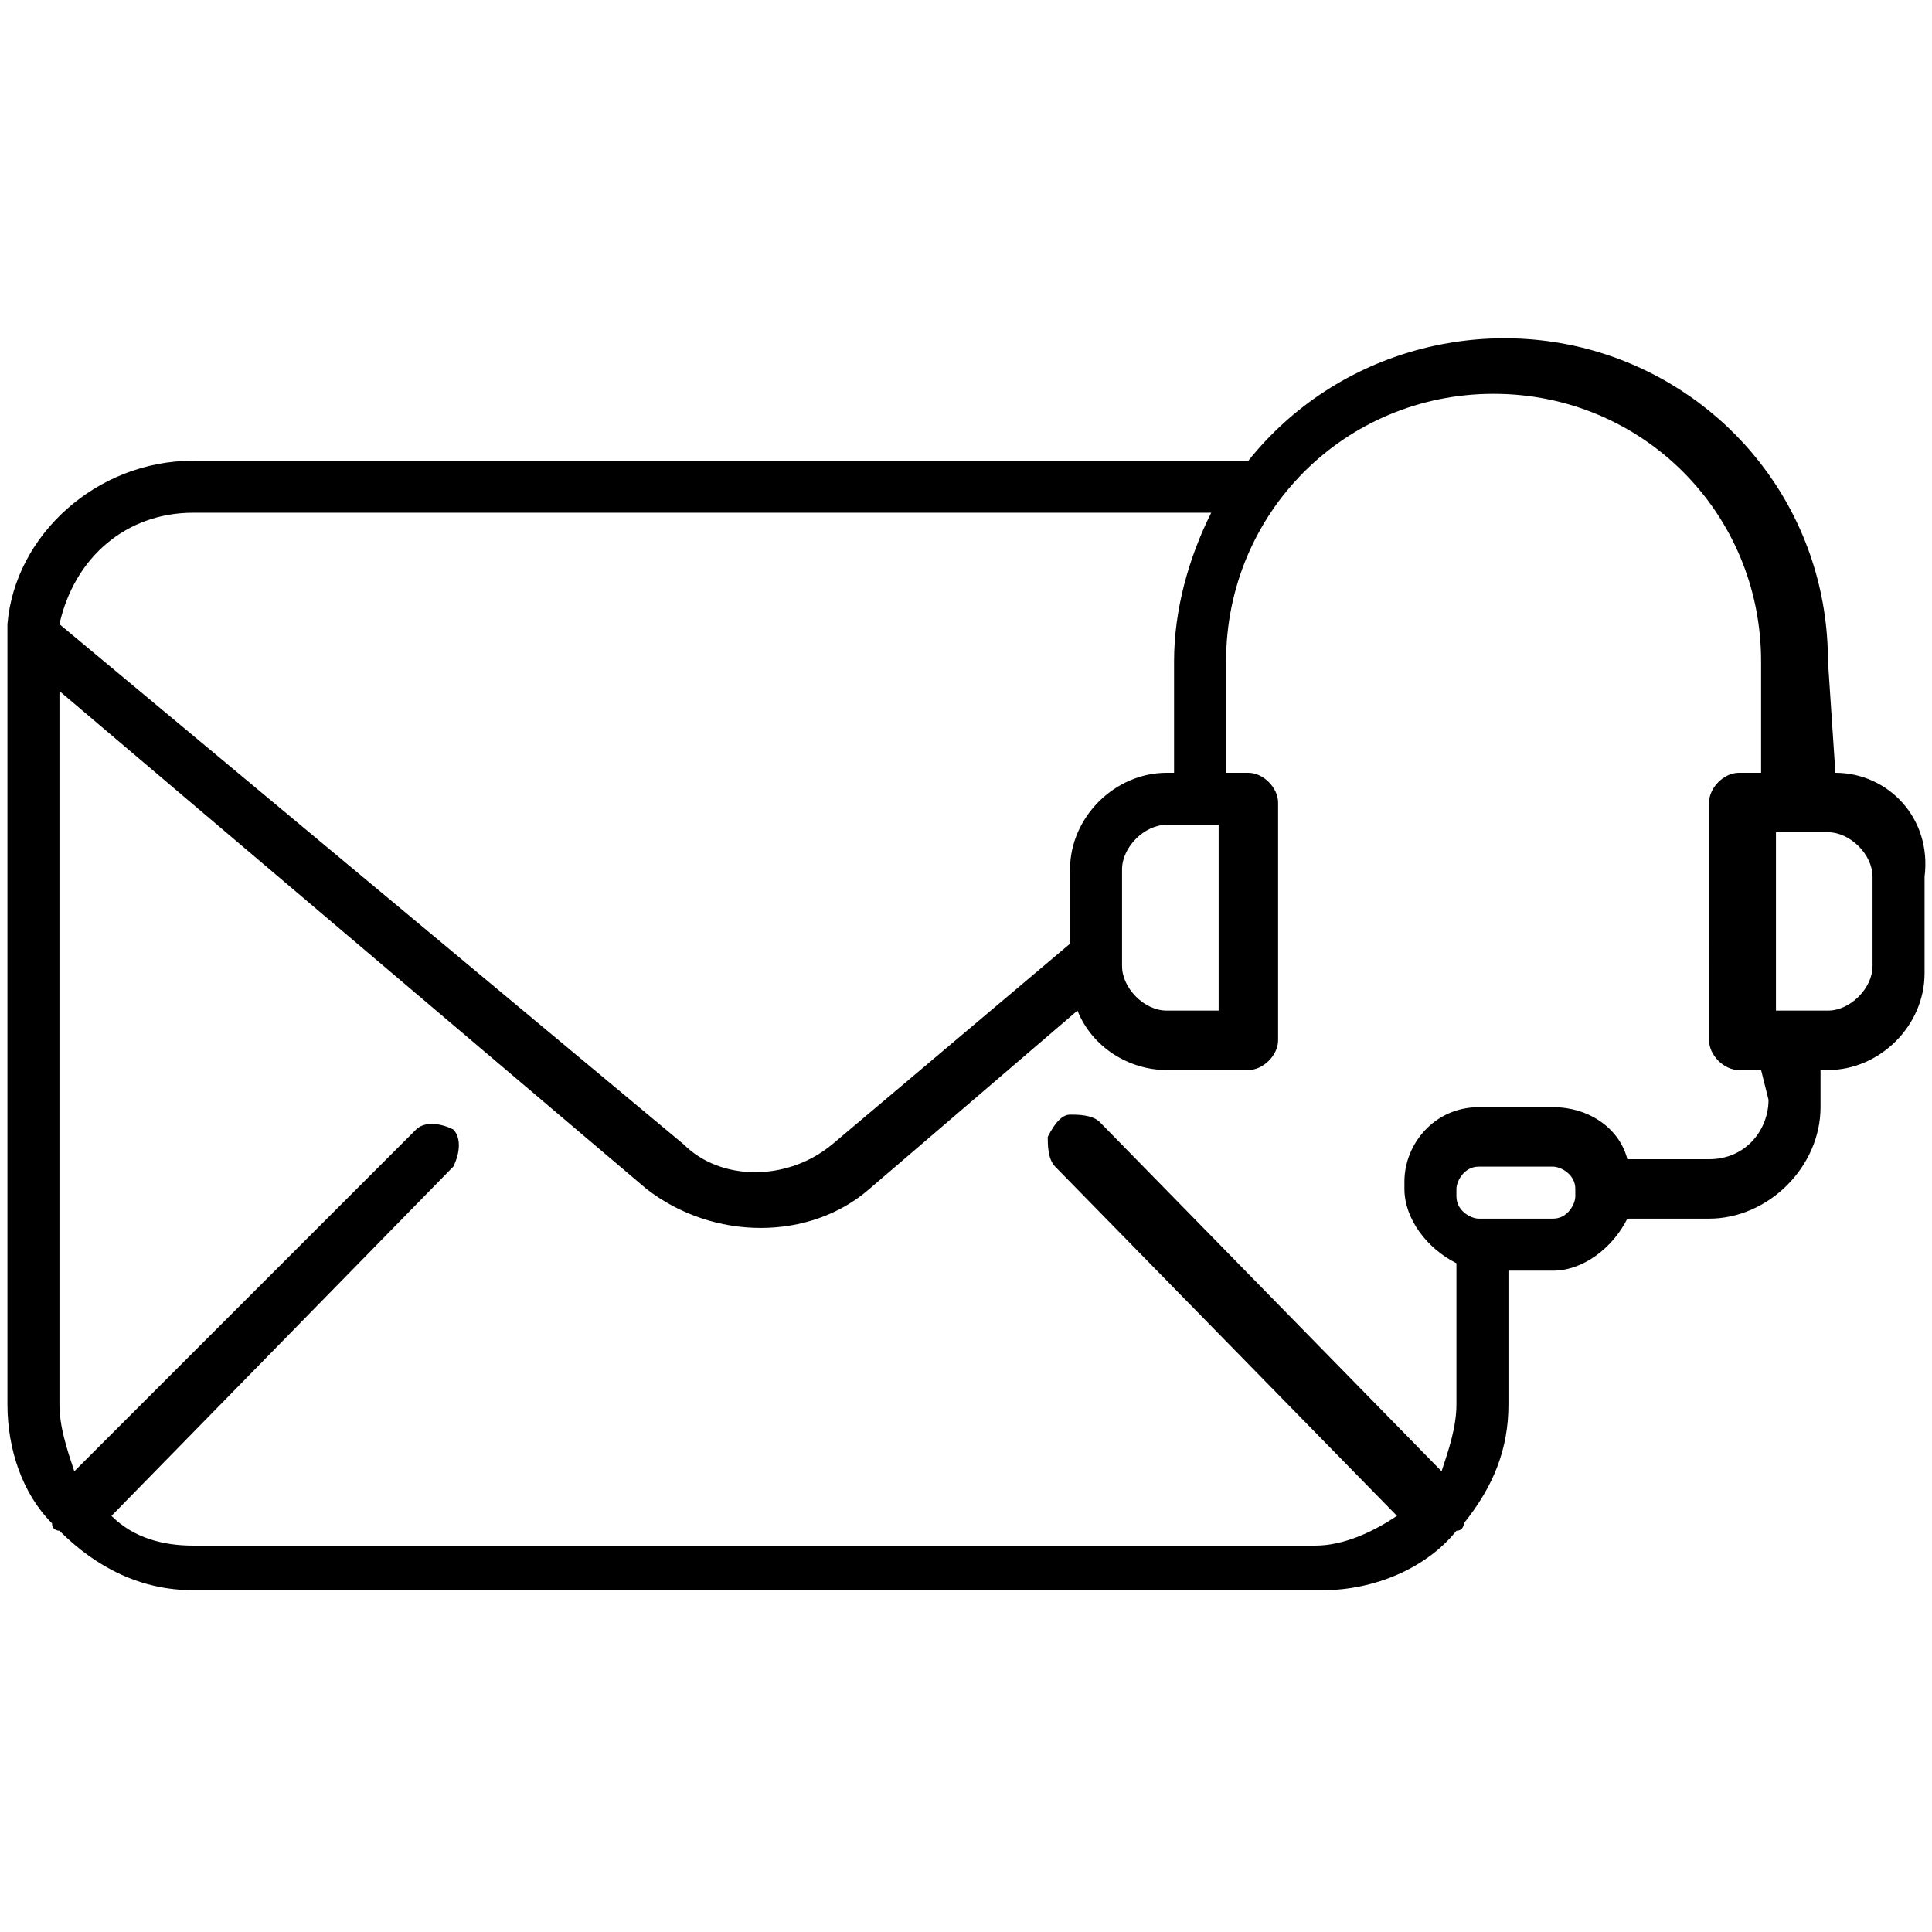 <?xml version="1.0" encoding="utf-8"?>
<!-- Generator: Adobe Illustrator 23.0.1, SVG Export Plug-In . SVG Version: 6.00 Build 0)  -->
<svg version="1.1" xmlns="http://www.w3.org/2000/svg" xmlns:xlink="http://www.w3.org/1999/xlink" x="0px" y="0px"
	 viewBox="0 0 26 26" style="enable-background:new 0 0 26 26;" xml:space="preserve">
<style type="text/css">
	.st0{display:none;}
	.st1{display:inline;}
	.st2{fill:#E2CFD1;}
	.st3{fill:#F51322;}
	.st4{fill:#F9E4E6;}
	.st5{display:inline;fill:#EAEAEA;}
</style>
<g id="Layer_1" class="st0">
	<g id="Capa_1">
		<g class="st1">
			<path d="M26,8.9c0,0,0-0.1,0-0.1c0,0,0-0.1,0-0.1s0-0.1,0-0.1c0,0,0-0.1-0.1-0.1c0,0,0,0,0,0L15,2c-1.1-0.7-2.8-0.7-3.9,0
				L0.2,8.5c0,0,0,0,0,0c0,0,0,0-0.1,0.1c0,0,0,0.1-0.1,0.1c0,0,0,0.1,0,0.1s0,0.1,0,0.1c0,0,0,0,0,0.1v13c0,1.4,1.1,2.5,2.5,2.5h21
				c1.4,0,2.5-1.1,2.5-2.5L26,8.9C26,8.9,26,8.9,26,8.9z M11.5,2.9c0.8-0.5,2.1-0.5,2.9,0L25,9.2v0l-9.8,5.9l6.9,4.2
				c0.2,0.1,0.3,0.5,0.2,0.7c-0.1,0.2-0.3,0.2-0.4,0.2c-0.1,0-0.2,0-0.3-0.1l-7.4-4.5c-0.7,0.2-1.6,0.2-2.3,0l-7.4,4.5
				c-0.1,0-0.2,0.1-0.3,0.1c-0.2,0-0.3-0.1-0.4-0.2c-0.1-0.2-0.1-0.5,0.2-0.7l6.9-4.2L1,9.3v0L11.5,2.9z"/>
		</g>
	</g>
	<g class="st1">
		<path class="st2" d="M20.6,19.5H6.5l5.2-12.1h14.2L20.6,19.5z"/>
		<path class="st3" d="M20.6,19.7H6.5c-0.1,0-0.1,0-0.2-0.1s-0.1-0.1,0-0.2l5.1-12.1c0-0.1,0.1-0.1,0.2-0.1h14.2
			c0.1,0,0.1,0,0.2,0.1s0,0.1,0,0.2l-5.1,12.1C20.8,19.6,20.7,19.7,20.6,19.7z M6.8,19.3h13.7l5-11.7H11.8L6.8,19.3z"/>
		<path class="st4" d="M17.9,19.5H3.7L8.8,7.3H23L17.9,19.5z"/>
		<path class="st2" d="M8.8,7.3L3.7,19.5h0.9L9.8,7.3H8.8z"/>
		<path class="st3" d="M17.9,19.7H3.7c-0.1,0-0.2-0.1-0.2-0.2c0-0.1,0-0.2,0.1-0.3l9.7-6.1c0.1-0.1,0.2,0,0.3,0.1l4.5,6.1
			c0,0.1,0.1,0.2,0,0.2C18,19.6,17.9,19.7,17.9,19.7z M4.5,19.3h13l-4.1-5.5L4.5,19.3z"/>
		<path class="st3" d="M17.9,19.7H3.7c-0.1,0-0.1,0-0.2-0.1s0-0.1,0-0.2L8.6,7.3c0-0.1,0.1-0.1,0.2-0.1H23c0.1,0,0.1,0,0.2,0.1
			s0,0.1,0,0.2l-5.1,12.1C18,19.6,18,19.7,17.9,19.7z M4,19.3h13.7l5-11.7H9L4,19.3z"/>
		<path class="st4" d="M23,7.3H8.8l4,8.2L23,7.3z"/>
		<path class="st2" d="M10.2,8.2H22l1-0.8H8.8l4,8.2l0.7-0.5L10.2,8.2z"/>
		<path class="st3" d="M12.9,15.7C12.8,15.7,12.8,15.7,12.9,15.7c-0.1,0-0.2-0.1-0.2-0.1l-4-8.1c0-0.1,0-0.1,0-0.2
			c0-0.1,0.1-0.1,0.2-0.1H23c0.1,0,0.2,0.1,0.2,0.2c0,0.1,0,0.2-0.1,0.3L13,15.7C12.9,15.7,12.9,15.7,12.9,15.7L12.9,15.7z M9.2,7.6
			l3.7,7.6l9.4-7.6L9.2,7.6z"/>
		<path class="st3" d="M3.4,15.9C3.3,15.9,3.3,15.9,3.4,15.9l-1.7,0c-0.2,0-0.4-0.1-0.5-0.2c-0.1-0.1-0.2-0.3-0.2-0.5
			s0.1-0.4,0.2-0.5c0.1-0.1,0.3-0.2,0.5-0.2l0,0l1.7,0c0.2,0,0.4,0.1,0.5,0.2c0.1,0.1,0.2,0.3,0.2,0.5C4.1,15.5,3.8,15.9,3.4,15.9
			L3.4,15.9z M1.6,14.9c-0.1,0-0.1,0-0.2,0.1s-0.1,0.1-0.1,0.2s0,0.1,0.1,0.2c0,0.1,0.1,0.1,0.2,0.1l1.7,0l0,0
			c0.2,0,0.3-0.1,0.3-0.3c0-0.1,0-0.1-0.1-0.2c0-0.1-0.1-0.1-0.2-0.1L1.6,14.9L1.6,14.9L1.6,14.9z"/>
		<path class="st3" d="M4.2,13.3L4.2,13.3l-3.4,0c-0.2,0-0.4-0.1-0.5-0.2c-0.1-0.1-0.2-0.3-0.2-0.5c0-0.2,0.1-0.4,0.2-0.5
			c0.1-0.1,0.3-0.2,0.5-0.2l0,0l3.4,0c0.2,0,0.4,0.1,0.5,0.2c0.1,0.1,0.2,0.3,0.2,0.5l0,0c0,0.2-0.1,0.4-0.2,0.5
			C4.6,13.3,4.4,13.3,4.2,13.3L4.2,13.3z M0.8,12.3c-0.1,0-0.1,0-0.2,0.1s-0.1,0.1-0.1,0.2s0,0.1,0.1,0.2c0.1,0.1,0.1,0.1,0.2,0.1
			l3.4,0l0,0c0.1,0,0.1,0,0.2-0.1s0.1-0.1,0.1-0.2s0-0.1-0.1-0.2c-0.1-0.1-0.1-0.1-0.2-0.1L0.8,12.3L0.8,12.3L0.8,12.3z"/>
		<path class="st3" d="M5.1,10.8L5.1,10.8l-2.6,0c-0.2,0-0.4-0.1-0.5-0.2c-0.1-0.1-0.2-0.3-0.2-0.5c0-0.2,0.1-0.4,0.2-0.5
			c0.1-0.1,0.3-0.2,0.5-0.2l0,0l2.5,0c0.2,0,0.4,0.1,0.5,0.2c0.1,0.1,0.2,0.3,0.2,0.5l0,0c0,0.2-0.1,0.4-0.2,0.5
			C5.4,10.7,5.2,10.8,5.1,10.8z M2.5,9.8c-0.1,0-0.1,0-0.2,0.1S2.2,10,2.2,10s0,0.1,0.1,0.2s0.1,0.1,0.2,0.1l2.6,0
			c0.1,0,0.1,0,0.2-0.1s0.1-0.1,0.1-0.2s0-0.1-0.1-0.2C5.2,9.8,5.1,9.8,5.1,9.8L2.5,9.8L2.5,9.8L2.5,9.8z"/>
	</g>
</g>
<g id="Layer_2">
	<path d="M24.7,10.4L24.7,10.4l-0.1-1.5c0-1.9-1.2-3.5-2.9-4.1c-1.7-0.6-3.7-0.1-4.9,1.4H2.6c-1.3,0-2.4,1-2.5,2.2
		c0,0.1,0,0.1,0,0.2c0,0,0,0.1,0,0.1v10.2c0,0.6,0.2,1.2,0.6,1.6c0,0.1,0.1,0.1,0.1,0.1c0.5,0.5,1.1,0.8,1.8,0.8h15.2
		c0.7,0,1.4-0.3,1.8-0.8c0.1,0,0.1-0.1,0.1-0.1c0.4-0.5,0.6-1,0.6-1.6v-1.8h0.6c0.4,0,0.8-0.3,1-0.7H23c0.8,0,1.5-0.7,1.5-1.5v-0.5
		h0.1c0.7,0,1.3-0.6,1.3-1.3v-1.3C26,11,25.4,10.4,24.7,10.4z M2.6,6.9h13.7c-0.3,0.6-0.5,1.3-0.5,2v1.5h-0.1
		c-0.7,0-1.3,0.6-1.3,1.3v1l-3.2,2.7c-0.6,0.5-1.5,0.5-2,0L0.8,8.4C1,7.5,1.7,6.9,2.6,6.9z M16.4,11.2v2.4h-0.7
		c-0.3,0-0.6-0.3-0.6-0.6v-1.3c0-0.3,0.3-0.6,0.6-0.6H16.4z M21.2,16.1c0,0.1-0.1,0.3-0.3,0.3h-1c-0.1,0-0.3-0.1-0.3-0.3v-0.1
		c0-0.1,0.1-0.3,0.3-0.3h1c0.1,0,0.3,0.1,0.3,0.3V16.1z M23.8,14.8c0,0.4-0.3,0.8-0.8,0.8h-1.1c-0.1-0.4-0.5-0.7-1-0.7h-1
		c-0.6,0-1,0.5-1,1v0.1c0,0.4,0.3,0.8,0.7,1v1.9c0,0.3-0.1,0.6-0.2,0.9l-4.6-4.7C14.7,15,14.5,15,14.4,15s-0.2,0.1-0.3,0.3
		c0,0.1,0,0.3,0.1,0.4l4.6,4.7c-0.3,0.2-0.7,0.4-1.1,0.4H2.6c-0.4,0-0.8-0.1-1.1-0.4l4.6-4.7c0.1-0.2,0.1-0.4,0-0.5
		c-0.2-0.1-0.4-0.1-0.5,0L1,19.8c-0.1-0.3-0.2-0.6-0.2-0.9V9.3L8.7,16c0.9,0.7,2.2,0.7,3,0l2.8-2.4c0.2,0.5,0.7,0.8,1.2,0.8h1.1
		c0.2,0,0.4-0.2,0.4-0.4v-3.2c0-0.2-0.2-0.4-0.4-0.4h-0.3V8.9c0-2,1.6-3.6,3.6-3.6c2,0,3.6,1.6,3.6,3.6v1.5h-0.3
		c-0.2,0-0.4,0.2-0.4,0.4V14c0,0.2,0.2,0.4,0.4,0.4h0.3L23.8,14.8z M25.2,13c0,0.3-0.3,0.6-0.6,0.6h-0.7v-2.4h0.7
		c0.3,0,0.6,0.3,0.6,0.6V13z"/>
</g>
<g id="Layer_3" class="st0">
	<path class="st1" d="M25.8,8.8l-4-2.8V1.8c0-0.2-0.2-0.4-0.4-0.4H4.7c-0.2,0-0.4,0.2-0.4,0.4v4.2l-4,2.9C0.2,8.9,0.1,9.1,0.1,9.2
		v15c0,0.2,0.2,0.4,0.4,0.4h25c0.2,0,0.4-0.2,0.4-0.4v-15C26,9,25.9,8.9,25.8,8.8z M9.8,17.2L1,23.4V10.2L9.8,17.2z M10.5,17.8
		l2.3,1.8c0.1,0.1,0.2,0.1,0.3,0.1c0.1,0,0.2,0,0.3-0.1l2.3-1.8l8.4,5.9H2L10.5,17.8z M12.6,7.5c-0.2-0.2-0.2-0.6,0-0.9
		c0.2-0.2,0.6-0.2,0.9,0c0.2,0.2,0.2,0.6,0,0.9C13.2,7.7,12.8,7.7,12.6,7.5z M16.3,17.2l8.8-7v13.2L16.3,17.2z M24.8,9.2l-3,2.4V7.1
		L24.8,9.2z M20.9,2.2v10.2l-5.5,4.4v-6.4h1.8c0.2,0,0.4-0.2,0.4-0.5V8.7c0.2-0.1,0.5-0.2,0.6-0.4c0.6-0.6,0.6-1.5,0-2.1
		c-0.6-0.6-1.5-0.6-2.1,0c-0.6,0.6-0.6,1.5,0,2.1c0.2,0.2,0.4,0.3,0.6,0.4v0.7H15c-0.2,0-0.5,0.2-0.5,0.4v7.6l-1,0.9V8.5
		c0.7-0.2,1.2-0.9,1.1-1.7c-0.1-0.7-0.7-1.3-1.5-1.3c-0.8,0-1.4,0.6-1.5,1.3c-0.1,0.7,0.3,1.5,1.1,1.7v9.8l-1-0.9V9.9
		c0-0.2-0.2-0.4-0.5-0.4H9.3V8.7C9.6,8.7,9.8,8.5,10,8.4c0.4-0.4,0.6-1.1,0.3-1.7c-0.2-0.6-0.8-0.9-1.4-0.9S7.7,6.1,7.5,6.7
		C7.3,7.3,7.4,7.9,7.8,8.4C8,8.5,8.2,8.7,8.5,8.7v1.2c0,0.2,0.2,0.5,0.4,0.5h1.8v6.4l-5.5-4.4V2.2H20.9z M16.7,7.7
		c-0.2-0.2-0.2-0.6,0-0.9c0.2-0.2,0.6-0.2,0.9,0c0.2,0.2,0.2,0.6,0,0.9c-0.1,0.1-0.3,0.2-0.4,0.2C17,7.9,16.8,7.9,16.7,7.7z
		 M8.4,7.7c-0.2-0.2-0.2-0.6,0-0.9c0.2-0.2,0.6-0.2,0.9,0c0.2,0.2,0.2,0.6,0,0.9C9.2,7.9,9.1,7.9,8.9,7.9C8.7,7.9,8.6,7.9,8.4,7.7z
		 M4.3,11.7l-3-2.4l3-2.2V11.7z"/>
</g>
<g id="Layer_4" class="st0">
	<path class="st2" d="M23,20.4H7.2l5.8-13.6h15.9L23,20.4z"/>
	<path class="st3" d="M23,20.7H7.2c-0.1,0-0.2,0-0.2-0.1c0-0.1-0.1-0.2,0-0.2l5.8-13.6c0-0.1,0.1-0.2,0.2-0.2h15.9
		c0.1,0,0.2,0,0.2,0.1c0,0.1,0.1,0.2,0,0.2l-5.8,13.6C23.2,20.6,23.1,20.7,23,20.7z M7.5,20.2h15.3l5.6-13.1H13.1L7.5,20.2z"/>
	<path class="st4" d="M19.9,20.4H4.1L9.8,6.9h15.9L19.9,20.4z"/>
	<path class="st2" d="M9.8,6.9L4.1,20.4h1l5.8-13.6H9.8z"/>
	<path class="st1" d="M19.9,20.7H4.1c-0.1,0-0.2-0.1-0.2-0.2c0-0.1,0-0.2,0.1-0.3l10.8-6.8c0.1-0.1,0.3,0,0.3,0.1l5.1,6.8
		c0.1,0.1,0.1,0.2,0,0.3C20.1,20.6,20,20.7,19.9,20.7z M4.9,20.2h14.5L14.8,14L4.9,20.2z"/>
	<path class="st1" d="M19.9,20.7H4.1c-0.1,0-0.2,0-0.2-0.1c0-0.1-0.1-0.2,0-0.2L9.6,6.8c0-0.1,0.1-0.2,0.2-0.2h15.9
		c0.1,0,0.2,0,0.2,0.1c0,0.1,0.1,0.2,0,0.2l-5.8,13.6C20.1,20.6,20,20.7,19.9,20.7z M4.4,20.2h15.3l5.6-13.1H10L4.4,20.2z"/>
	<path class="st5" d="M25.7,6.9H9.8l4.5,9.1L25.7,6.9z"/>
	<path class="st2" d="M11.3,7.8h13.2l1.2-0.9H9.8l4.5,9.1l0.7-0.6L11.3,7.8z"/>
	<path class="st1" d="M14.3,16.2C14.3,16.2,14.3,16.2,14.3,16.2c-0.1,0-0.2-0.1-0.2-0.1L9.6,7c0-0.1,0-0.2,0-0.2
		c0-0.1,0.1-0.1,0.2-0.1h15.9c0.1,0,0.2,0.1,0.2,0.2c0,0.1,0,0.2-0.1,0.3l-11.4,9.1C14.4,16.2,14.4,16.2,14.3,16.2L14.3,16.2z
		 M10.2,7.1l4.2,8.5L25,7.1L10.2,7.1z"/>
	<path class="st1" d="M3.7,16.4C3.7,16.4,3.7,16.4,3.7,16.4l-1.9,0c-0.2,0-0.4-0.1-0.6-0.2C1,16,1,15.8,1,15.6
		c0-0.2,0.1-0.4,0.2-0.6c0.2-0.1,0.4-0.2,0.6-0.2h0l1.9,0c0.2,0,0.4,0.1,0.6,0.2c0.2,0.2,0.2,0.4,0.2,0.6C4.5,16,4.1,16.4,3.7,16.4
		L3.7,16.4z M1.8,15.3c-0.1,0-0.2,0-0.2,0.1c-0.1,0.1-0.1,0.1-0.1,0.2c0,0.1,0,0.2,0.1,0.2c0.1,0.1,0.1,0.1,0.2,0.1l1.9,0h0
		c0.2,0,0.3-0.1,0.3-0.3c0-0.1,0-0.2-0.1-0.2c-0.1-0.1-0.1-0.1-0.2-0.1L1.8,15.3C1.8,15.3,1.8,15.3,1.8,15.3L1.8,15.3z"/>
	<path class="st1" d="M4.6,13.6C4.6,13.6,4.6,13.6,4.6,13.6l-3.8,0c-0.2,0-0.4-0.1-0.6-0.2C0.1,13.2,0,12.9,0,12.7
		c0-0.2,0.1-0.4,0.2-0.6c0.2-0.2,0.4-0.2,0.6-0.2h0l3.8,0c0.2,0,0.4,0.1,0.6,0.2c0.2,0.2,0.2,0.4,0.2,0.6v0c0,0.2-0.1,0.4-0.2,0.6
		C5,13.5,4.8,13.6,4.6,13.6L4.6,13.6z M0.8,12.4c-0.1,0-0.2,0-0.2,0.1c-0.1,0.1-0.1,0.1-0.1,0.2c0,0.1,0,0.2,0.1,0.2
		C0.7,13,0.7,13,0.8,13l3.8,0h0c0.1,0,0.2,0,0.2-0.1c0.1-0.1,0.1-0.1,0.1-0.2c0-0.1,0-0.2-0.1-0.2c-0.1-0.1-0.1-0.1-0.2-0.1
		L0.8,12.4C0.8,12.4,0.8,12.4,0.8,12.4L0.8,12.4z"/>
	<path class="st1" d="M5.6,10.7C5.6,10.7,5.6,10.7,5.6,10.7l-2.9,0c-0.2,0-0.4-0.1-0.6-0.2C2,10.3,1.9,10.1,1.9,9.9
		c0-0.2,0.1-0.4,0.2-0.6c0.2-0.1,0.4-0.2,0.6-0.2h0l2.9,0c0.2,0,0.4,0.1,0.6,0.2c0.2,0.2,0.2,0.4,0.2,0.6v0c0,0.2-0.1,0.4-0.2,0.6
		C6,10.6,5.8,10.7,5.6,10.7z M2.7,9.6c-0.1,0-0.2,0-0.2,0.1C2.5,9.7,2.4,9.8,2.4,9.9c0,0.1,0,0.2,0.1,0.2c0.1,0.1,0.1,0.1,0.2,0.1
		l2.9,0c0.1,0,0.2,0,0.2-0.1c0.1-0.1,0.1-0.1,0.1-0.2c0-0.1,0-0.2-0.1-0.2C5.7,9.6,5.7,9.6,5.6,9.6L2.7,9.6C2.7,9.6,2.7,9.6,2.7,9.6
		L2.7,9.6z"/>
</g>
<g id="Layer_5" class="st0">
	<g class="st1">
		<g>
			<path d="M17.6,12.6v-2.5h-1.1c0-0.1-0.1-0.2-0.2-0.4L17.1,9l-1.8-1.8L14.6,8c-0.1-0.1-0.2-0.1-0.4-0.2V6.8h-2.5v1.1
				c-0.1,0-0.2,0.1-0.4,0.2l-0.7-0.7L8.9,9l0.7,0.7C9.6,9.9,9.5,10,9.5,10.1H8.4v2.5h1.1c0,0.1,0.1,0.2,0.2,0.4l-0.7,0.7l1.8,1.8
				l0.7-0.7c0.1,0.1,0.2,0.1,0.4,0.2V16h2.5v-1.1c0.1,0,0.2-0.1,0.4-0.2l0.7,0.7l1.8-1.8L16.4,13c0.1-0.1,0.1-0.2,0.2-0.4L17.6,12.6
				L17.6,12.6z M15.9,13.7l-0.6,0.6l-0.6-0.6l-0.3,0.2c-0.2,0.1-0.5,0.2-0.7,0.3l-0.3,0.1v0.9h-0.8v-0.9l-0.3-0.1
				c-0.3-0.1-0.5-0.2-0.7-0.3l-0.3-0.2l-0.6,0.6l-0.6-0.6l0.6-0.6l-0.2-0.3c-0.1-0.2-0.2-0.5-0.3-0.7l-0.1-0.3H9.2V11h0.9l0.1-0.3
				c0.1-0.3,0.2-0.5,0.3-0.7l0.2-0.3L10.1,9l0.6-0.6L11.2,9l0.3-0.2c0.2-0.1,0.5-0.2,0.7-0.3l0.3-0.1V7.6h0.8v0.9l0.3,0.1
				c0.3,0.1,0.5,0.2,0.7,0.3L14.8,9l0.6-0.6L16,9l-0.6,0.6l0.2,0.3c0.1,0.2,0.2,0.5,0.3,0.7l0.1,0.3h0.9v0.8h-0.9l-0.1,0.3
				c-0.1,0.3-0.2,0.5-0.3,0.7l-0.2,0.3L15.9,13.7z"/>
		</g>
	</g>
	<g class="st1">
		<g>
			<path d="M13,9.3c-1.2,0-2.1,0.9-2.1,2.1s0.9,2.1,2.1,2.1s2.1-0.9,2.1-2.1C15.1,10.2,14.2,9.3,13,9.3z M13,12.6
				c-0.7,0-1.3-0.6-1.3-1.3c0-0.7,0.6-1.3,1.3-1.3s1.3,0.6,1.3,1.3C14.3,12.1,13.7,12.6,13,12.6z"/>
		</g>
	</g>
	<g class="st1">
		<g>
			<path d="M23.1,8V7.1l-4.5-4.5h-2.3l0,0L13,0L9.7,2.6H2.9V8l-2.8,2.2v15.3h25.9V10.2L23.1,8z M23.1,9l1.7,1.4l-1.7,1.3V9z
				 M18.9,4.1l2.8,2.8h-2.8V4.1z M13,1.1l2,1.6h-4L13,1.1z M3.8,3.5H18v4.2h4.2v4.7L13,19.5l-9.2-7.2V3.5z M2.9,9v2.7l-1.7-1.3
				L2.9,9z M25.1,24.1L20,19l-0.6,0.6l5.1,5.1h-23l5.1-5.1L6,19l-5.1,5.1V11.2L13,20.6l12.1-9.4V24.1z"/>
		</g>
	</g>
	<g class="st1">
		<g>
			<rect x="5.1" y="4.7" width="0.8" height="0.8"/>
		</g>
	</g>
	<g class="st1">
		<g>
			<rect x="6.7" y="4.7" width="0.8" height="0.8"/>
		</g>
	</g>
	<g class="st1">
		<g>
			<rect x="8.4" y="4.7" width="0.8" height="0.8"/>
		</g>
	</g>
</g>
<g id="Layer_6" class="st0">
	<path class="st1" d="M12.2,15.8c0.3,0.3,0.8,0.2,1-0.1L17.7,9c0.2-0.3,0.1-0.7-0.2-0.9c-0.3-0.2-0.7-0.1-0.9,0.2l-4,6l-2.2-2.1
		c-0.3-0.3-0.7-0.2-0.9,0c-0.3,0.3-0.2,0.7,0,0.9C9.5,13.1,12.2,15.8,12.2,15.8z"/>
	<path class="st1" d="M12.7,25.9C12.8,26,13,26,13.1,26h0c0.1,0,0.3,0,0.4-0.1c10.1-4.8,11.8-15.2,12.1-18.2c0.1-0.7-0.3-1.4-1-1.6
		c-2-0.8-3.4-2.7-3.6-4.9C21,0.5,20.4,0,19.8,0h0L6.2,0.1c-0.7,0-1.2,0.5-1.3,1.2C4.7,3.5,3.3,5.3,1.3,6.2c-0.6,0.3-1,0.9-1,1.6
		C0.7,10.9,2.5,21.2,12.7,25.9z M1.9,7.4c2.5-1,4.1-3.4,4.3-6l13.6-0.1c0.2,2.7,1.9,4.9,4.4,6c0.1,0,0.2,0.2,0.2,0.3
		c-0.3,2.9-1.9,12.5-11.2,17.1C3.7,20.2,2,10.6,1.7,7.7C1.7,7.6,1.8,7.5,1.9,7.4z"/>
	<path class="st1" d="M3.5,11.1c0.1,0.3,0.5,0.6,0.8,0.5c0.4-0.1,0.6-0.5,0.5-0.8c-0.2-0.6-0.3-1.3-0.4-1.9c1.8-1.2,3.1-2.9,3.8-5
		l9.6-0.1c0.7,2,2,3.8,3.9,4.9c-0.1,0.6-0.2,1.3-0.4,1.9c-0.1,0.4,0.1,0.7,0.5,0.8c0.4,0.1,0.7-0.1,0.8-0.5c0.2-0.7,0.3-1.5,0.5-2.2
		c0.1-0.4-0.1-0.8-0.5-1c-1.7-1-2.9-2.6-3.5-4.5c-0.1-0.4-0.5-0.7-1-0.7h0l-10,0.1c-0.4,0-0.8,0.3-1,0.7C6.4,5.2,5.2,6.8,3.5,7.9
		C3.2,8.1,3,8.5,3,8.9C3.2,9.6,3.3,10.4,3.5,11.1z"/>
	<path class="st1" d="M21.2,13.1c-0.3-0.1-0.7,0-0.9,0.4c-1.5,3.7-4,6.5-7.2,8.4c-3.3-1.8-5.7-4.6-7.3-8.3c-0.1-0.3-0.5-0.5-0.9-0.4
		c-0.3,0.1-0.5,0.5-0.4,0.9c1.7,4,4.4,7.1,8.1,9.1c0.2,0.1,0.3,0.1,0.5,0.1c0.2,0,0.3,0,0.5-0.1c3.6-2,6.3-5.1,8-9.1
		C21.7,13.6,21.5,13.2,21.2,13.1z"/>
</g>
<g id="Layer_7" class="st0">
	<path class="st1" d="M1.7,5.2C0.8,5.2,0,4.4,0,3.5s0.8-1.7,1.7-1.7s1.7,0.8,1.7,1.7S2.7,5.2,1.7,5.2z M1.7,2.6
		C1.3,2.6,0.9,3,0.9,3.5s0.4,0.9,0.9,0.9s0.9-0.4,0.9-0.9S2.2,2.6,1.7,2.6z"/>
	<path class="st1" d="M8.2,3.5c-1,0-1.7-0.8-1.7-1.7S7.3,0,8.2,0S10,0.8,10,1.7S9.2,3.5,8.2,3.5z M8.2,0.9c-0.5,0-0.9,0.4-0.9,0.9
		s0.4,0.9,0.9,0.9c0.5,0,0.9-0.4,0.9-0.9S8.7,0.9,8.2,0.9z"/>
	<path class="st1" d="M24.3,9.1c-1,0-1.7-0.8-1.7-1.7s0.8-1.7,1.7-1.7S26,6.4,26,7.4S25.2,9.1,24.3,9.1z M24.3,6.5
		c-0.5,0-0.9,0.4-0.9,0.9s0.4,0.9,0.9,0.9s0.9-0.4,0.9-0.9S24.7,6.5,24.3,6.5z"/>
	<path class="st1" d="M18.6,26c-1,0-1.7-0.8-1.7-1.7s0.8-1.7,1.7-1.7s1.7,0.8,1.7,1.7S19.6,26,18.6,26z M18.6,23.4
		c-0.5,0-0.9,0.4-0.9,0.9s0.4,0.9,0.9,0.9s0.9-0.4,0.9-0.9S19.1,23.4,18.6,23.4z"/>
	<path class="st1" d="M24.3,21.2c-1,0-1.7-0.8-1.7-1.7s0.8-1.7,1.7-1.7s1.7,0.8,1.7,1.7S25.2,21.2,24.3,21.2z M24.3,18.6
		c-0.5,0-0.9,0.4-0.9,0.9s0.4,0.9,0.9,0.9s0.9-0.4,0.9-0.9S24.7,18.6,24.3,18.6z"/>
	<path class="st1" d="M5.6,24.7c-1,0-1.7-0.8-1.7-1.7c0-1,0.8-1.7,1.7-1.7S7.4,22,7.4,23C7.4,23.9,6.6,24.7,5.6,24.7z M5.6,22.1
		c-0.5,0-0.9,0.4-0.9,0.9c0,0.5,0.4,0.9,0.9,0.9s0.9-0.4,0.9-0.9C6.5,22.5,6.1,22.1,5.6,22.1z"/>
	<path class="st1" d="M1.7,19.5c-1,0-1.7-0.8-1.7-1.7S0.8,16,1.7,16s1.7,0.8,1.7,1.7S2.7,19.5,1.7,19.5z M1.7,16.9
		c-0.5,0-0.9,0.4-0.9,0.9s0.4,0.9,0.9,0.9s0.9-0.4,0.9-0.9S2.2,16.9,1.7,16.9z"/>
	<path class="st1" d="M19.9,3.5c-1,0-1.7-0.8-1.7-1.7S19,0,19.9,0c1,0,1.7,0.8,1.7,1.7S20.9,3.5,19.9,3.5z M19.9,0.9
		c-0.5,0-0.9,0.4-0.9,0.9s0.4,0.9,0.9,0.9c0.5,0,0.9-0.4,0.9-0.9S20.4,0.9,19.9,0.9z"/>
	<path class="st1" d="M13,20.8c-4.3,0-7.8-3.5-7.8-7.8S8.7,5.2,13,5.2s7.8,3.5,7.8,7.8S17.3,20.8,13,20.8z M13,6.1
		c-3.8,0-6.9,3.1-6.9,6.9s3.1,6.9,6.9,6.9c3.8,0,6.9-3.1,6.9-6.9S16.8,6.1,13,6.1z"/>
	<path class="st1" d="M7.4,8.7H5.2C3,8.7,1.3,6.9,1.3,4.8c0-0.2,0.2-0.4,0.4-0.4s0.4,0.2,0.4,0.4c0,1.7,1.4,3,3,3h2.2
		c0.2,0,0.4,0.2,0.4,0.4C7.8,8.5,7.6,8.7,7.4,8.7z"/>
	<path class="st1" d="M10.4,23.4H6.9c-0.2,0-0.4-0.2-0.4-0.4c0-0.2,0.2-0.4,0.4-0.4h3.5c1.2,0,2.2-1,2.2-2.2c0-0.2,0.2-0.4,0.4-0.4
		s0.4,0.2,0.4,0.4C13.4,22,12.1,23.4,10.4,23.4z"/>
	<path class="st1" d="M7.4,18.2H3c-0.2,0-0.4-0.2-0.4-0.4s0.2-0.4,0.4-0.4h4.3c0.2,0,0.4,0.2,0.4,0.4S7.6,18.2,7.4,18.2z"/>
	<path class="st1" d="M13,3.5c-0.2,0-0.4-0.2-0.4-0.4c0-0.5-0.4-0.9-0.9-0.9H9.5C9.3,2.2,9.1,2,9.1,1.7s0.2-0.4,0.4-0.4h2.2
		c1,0,1.7,0.8,1.7,1.7C13.4,3.3,13.2,3.5,13,3.5z"/>
	<path class="st1" d="M13,6.1c-0.2,0-0.4-0.2-0.4-0.4V3c0-0.2,0.2-0.4,0.4-0.4s0.4,0.2,0.4,0.4v2.6C13.4,5.9,13.2,6.1,13,6.1z"/>
	<path class="st1" d="M16.5,6.9c-0.2,0-0.4-0.2-0.4-0.4c0-1,0.8-1.7,1.7-1.7h1.3c0.2,0,0.4-0.2,0.4-0.4V3c0-0.2,0.2-0.4,0.4-0.4
		c0.2,0,0.4,0.2,0.4,0.4v1.3c0,0.7-0.6,1.3-1.3,1.3h-1.3c-0.5,0-0.9,0.4-0.9,0.9C16.9,6.7,16.7,6.9,16.5,6.9z"/>
	<path class="st1" d="M20.4,13.4c-0.2,0-0.4-0.2-0.4-0.4c0-1,0.8-1.7,1.7-1.7h1.7c0.2,0,0.4-0.2,0.4-0.4V8.7c0-0.2,0.2-0.4,0.4-0.4
		s0.4,0.2,0.4,0.4v2.2c0,0.7-0.6,1.3-1.3,1.3h-1.7c-0.5,0-0.9,0.4-0.9,0.9C20.8,13.2,20.6,13.4,20.4,13.4z"/>
	<path class="st1" d="M24.3,18.6c-0.2,0-0.4-0.2-0.4-0.4v-1.3c0-0.2-0.2-0.4-0.4-0.4h-2.2c-0.9,0-1.5-0.7-1.5-1.7
		c0-0.2,0.2-0.4,0.4-0.4c0.2,0,0.4,0.2,0.4,0.4c0,0.3,0.1,0.9,0.6,0.9h2.2c0.7,0,1.3,0.6,1.3,1.3v1.3C24.7,18.4,24.5,18.6,24.3,18.6
		z"/>
	<path class="st1" d="M18.6,22.1c-0.2,0-0.4-0.2-0.4-0.4c0-0.2-0.2-0.4-0.4-0.4c-1,0-1.7-0.8-1.7-1.7c0-0.2,0.2-0.4,0.4-0.4
		c0.2,0,0.4,0.2,0.4,0.4c0,0.5,0.4,0.9,0.9,0.9c0.7,0,1.3,0.6,1.3,1.3C19.1,21.9,18.9,22.1,18.6,22.1z"/>
	<path class="st1" d="M18.6,23.4c-0.2,0-0.4-0.2-0.4-0.4v-1.3c0-0.2,0.2-0.4,0.4-0.4s0.4,0.2,0.4,0.4V23
		C19.1,23.2,18.9,23.4,18.6,23.4z"/>
	<path class="st1" d="M16.5,17.8H9.5c-0.2,0-0.4-0.2-0.4-0.4v-5.2c0-0.2,0.2-0.4,0.4-0.4h6.9c0.2,0,0.4,0.2,0.4,0.4v5.2
		C16.9,17.6,16.7,17.8,16.5,17.8z M10,16.9H16v-4.3H10V16.9z"/>
	<path class="st1" d="M14.3,16h-2.6c-0.2,0-0.4-0.2-0.4-0.4v-1.7c0-0.2,0.2-0.4,0.4-0.4h2.6c0.2,0,0.4,0.2,0.4,0.4v1.7
		C14.7,15.8,14.5,16,14.3,16z M12.1,15.2h1.7v-0.9h-1.7V15.2z"/>
	<path class="st1" d="M15.6,12.6h-5.2c-0.2,0-0.4-0.2-0.4-0.4v-1.7c0-1.7,1.4-3,3-3s3,1.4,3,3v1.7C16,12.4,15.8,12.6,15.6,12.6z
		 M10.8,11.7h4.3v-1.3c0-1.2-1-2.2-2.2-2.2s-2.2,1-2.2,2.2V11.7z"/>
	<path class="st1" d="M13.9,12.6h-1.7c-0.2,0-0.4-0.2-0.4-0.4v-1.7c0-0.7,0.6-1.3,1.3-1.3s1.3,0.6,1.3,1.3v1.7
		C14.3,12.4,14.1,12.6,13.9,12.6z M12.6,11.7h0.9v-1.3c0-0.2-0.2-0.4-0.4-0.4s-0.4,0.2-0.4,0.4V11.7z"/>
</g>
<g id="Layer_8" class="st0">
	<path class="st1" d="M6.4,2.7h3.7c0.2,0,0.4-0.2,0.4-0.4c0-0.2-0.2-0.4-0.4-0.4H6.4C6.2,1.9,6,2.1,6,2.3C6,2.5,6.2,2.7,6.4,2.7z"/>
	<path class="st1" d="M15.4,9C15.3,8.8,15,8.9,14.9,9l-1.6,2l-1-0.9c-0.2-0.1-0.4-0.1-0.5,0c-0.1,0.2-0.1,0.4,0,0.5
		c0,0,1.3,1.2,1.3,1.2c0.2,0.1,0.4,0.1,0.6,0l1.9-2.3C15.6,9.3,15.6,9.1,15.4,9z"/>
	<path class="st1" d="M10.5,3.9c0-0.2-0.2-0.4-0.4-0.4H6.4C6.2,3.5,6,3.6,6,3.9s0.2,0.4,0.4,0.4h3.7C10.3,4.2,10.5,4.1,10.5,3.9z"/>
	<path class="st1" d="M24.4,9.1H23V4.7c0-0.1,0-0.2-0.1-0.3l-4.3-4.3C18.5,0,18.4,0,18.3,0H4.8C4.3,0,3.9,0.4,3.9,0.9v8.2H2.5
		c-0.7,0-1.2,0.5-1.2,1.2v14.6c0,0.7,0.5,1.2,1.2,1.2h21.9c0.7,0,1.2-0.5,1.2-1.2V10.3C25.6,9.6,25,9.1,24.4,9.1z M17.2,18.3
		c-0.2-0.1-0.4-0.1-0.5,0c-0.1,0.2-0.1,0.4,0,0.5l7.6,6.3H2.7l7.5-6.3c0.2-0.1,0.2-0.4,0-0.5s-0.4-0.2-0.5,0l-7.6,6.3V10.4
		c0,0,10.7,8.9,10.7,8.9c0.4,0.3,1,0.3,1.4,0l10.7-8.9v14.3L17.2,18.3z M18.7,1.3l3,3h-2.8c-0.1,0-0.2-0.1-0.2-0.2V1.3z M24.3,9.8
		l-1.2,1v-1H24.3z M4.7,0.9c0-0.1,0.1-0.1,0.1-0.1h13.1v3.4c0,0.5,0.4,1,1,1h3.4v6.4l-8.6,7.2c-0.1,0.1-0.3,0.1-0.4,0l-8.6-7.2V0.9z
		 M3.9,10.9l-1.2-1h1.2V10.9z"/>
	<path class="st1" d="M13.7,15.4c3.6-1.7,4.2-5.4,4.3-6.5c0-0.3-0.1-0.6-0.4-0.7c-0.6-0.3-1.1-0.9-1.1-1.6c0-0.3-0.3-0.6-0.6-0.6
		h-4.8c-0.3,0-0.6,0.2-0.6,0.6C10.4,7.3,10,7.9,9.3,8.2C9.1,8.3,8.9,8.6,8.9,8.9c0.1,1.1,0.7,4.8,4.3,6.5
		C13.4,15.4,13.5,15.4,13.7,15.4z M9.7,8.9c0.8-0.4,1.4-1.2,1.6-2.1h4.5c0.1,0.9,0.7,1.7,1.6,2.1c-0.1,1-0.7,4.2-3.8,5.7
		C10.4,13.1,9.8,9.9,9.7,8.9z"/>
</g>
<g id="Layer_9" class="st0">
	<g class="st1">
		<path d="M16.8,11.3h-3.4l2-2.7c0.1-0.1,0.1-0.3,0-0.4S15.3,8,15.1,8H13c-0.1,0-0.3,0.1-0.3,0.2l-3.8,5c-0.1,0.1-0.1,0.3,0,0.4
			c0.1,0.1,0.2,0.2,0.4,0.2h2.7l-1.8,3.6c-0.1,0.2,0,0.4,0.1,0.5c0.1,0.1,0.2,0.1,0.3,0.1c0.1,0,0.2,0,0.3-0.1l6.3-5.9
			c0.1-0.1,0.2-0.3,0.1-0.5C17.1,11.4,16.9,11.3,16.8,11.3L16.8,11.3z M11.9,15.7l1.1-2.1c0.1-0.1,0.1-0.3,0-0.4
			c-0.1-0.1-0.2-0.2-0.4-0.2h-2.5l3.1-4.2h1l-2,2.7c-0.1,0.1-0.1,0.3,0,0.4c0.1,0.1,0.2,0.2,0.4,0.2h3.1L11.9,15.7z"/>
		<path d="M21.4,13.4c1.6,0,2.9-1.3,2.9-2.9V5.8c1-0.2,1.7-1,1.7-2.1V2.1c0-0.2-0.2-0.4-0.4-0.4h-0.4V0.4h-0.8v1.3h-0.8V0.4h-0.8
			v1.3h-0.4c-0.2,0-0.4,0.2-0.4,0.4v1.7c0,1,0.7,1.9,1.7,2.1v4.7c0,1.2-0.9,2.1-2.1,2.1h-1.3c-0.1-2-1.1-3.8-2.5-5V5h0.9
			c0.2,0.5,0.6,0.8,1.2,0.8c0.7,0,1.3-0.6,1.3-1.3s-0.6-1.3-1.3-1.3c-0.5,0-1,0.4-1.2,0.8h-1.3c-0.2,0-0.4,0.2-0.4,0.4V7
			c-1-0.6-2.1-1-3.4-1.1V2.4c0.5-0.2,0.8-0.6,0.8-1.2C14.3,0.6,13.7,0,13,0s-1.3,0.6-1.3,1.3c0,0.5,0.4,1,0.8,1.2v3.5
			C11.4,6,10.2,6.3,9.2,7V4.6c0-0.2-0.2-0.4-0.4-0.4H7.5C7.3,3.7,6.8,3.4,6.3,3.4C5.6,3.4,5,3.9,5,4.6s0.6,1.3,1.3,1.3
			c0.5,0,1-0.4,1.2-0.8h0.9v2.5c-1.4,1.2-2.4,3-2.5,5H4.6c-1.2,0-2.1-0.9-2.1-2.1V5.8c1-0.2,1.7-1,1.7-2.1V2.1
			c0-0.2-0.2-0.4-0.4-0.4H3.4V0.4H2.5v1.3H1.7V0.4H0.8v1.3H0.4C0.2,1.7,0,1.9,0,2.1v1.7c0,1,0.7,1.9,1.7,2.1v4.7
			c0,1.6,1.3,2.9,2.9,2.9h1.3c0,0.6,0.1,1.1,0.3,1.7H3.8c-0.2,0-0.4,0.2-0.4,0.4v4.6H2.4c-0.2-0.5-0.6-0.8-1.2-0.8
			c-0.7,0-1.3,0.6-1.3,1.3s0.6,1.3,1.3,1.3c0.5,0,1-0.4,1.2-0.8h1.3c0.2,0,0.4-0.2,0.4-0.4v-4.6h2.3c1.1,2.3,3.4,4,6.1,4.2v3.5
			c-0.5,0.2-0.8,0.6-0.8,1.2c0,0.7,0.6,1.3,1.3,1.3s1.3-0.6,1.3-1.3c0-0.5-0.4-1-0.8-1.2v-3.5c2.7-0.2,5-1.8,6.1-4.2h2.3v4.6
			c0,0.2,0.2,0.4,0.4,0.4h1.3c0.2,0.5,0.6,0.8,1.2,0.8c0.7,0,1.3-0.6,1.3-1.3s-0.6-1.3-1.3-1.3c-0.5,0-1,0.4-1.2,0.8h-0.9v-4.6
			c0-0.2-0.2-0.4-0.4-0.4h-2.4c0.2-0.5,0.3-1.1,0.3-1.7L21.4,13.4z M22.6,3.8V2.5h2.5v1.3c0,0.7-0.6,1.3-1.3,1.3
			C23.2,5,22.6,4.5,22.6,3.8z M19.7,4.2c0.2,0,0.4,0.2,0.4,0.4S19.9,5,19.7,5s-0.4-0.2-0.4-0.4S19.5,4.2,19.7,4.2z M6.3,5
			C6.1,5,5.9,4.8,5.9,4.6s0.2-0.4,0.4-0.4c0.2,0,0.4,0.2,0.4,0.4S6.5,5,6.3,5z M0.8,3.8V2.5h2.5v1.3C3.4,4.5,2.8,5,2.1,5
			S0.8,4.5,0.8,3.8z M1.3,21c-0.2,0-0.4-0.2-0.4-0.4s0.2-0.4,0.4-0.4s0.4,0.2,0.4,0.4S1.5,21,1.3,21z M24.7,20.1
			c0.2,0,0.4,0.2,0.4,0.4S25,21,24.7,21s-0.4-0.2-0.4-0.4S24.5,20.1,24.7,20.1z M13,0.8c0.2,0,0.4,0.2,0.4,0.4S13.2,1.7,13,1.7
			s-0.4-0.2-0.4-0.4S12.8,0.8,13,0.8z M13,25.2c-0.2,0-0.4-0.2-0.4-0.4s0.2-0.4,0.4-0.4c0.2,0,0.4,0.2,0.4,0.4S13.2,25.2,13,25.2z
			 M13,19.3c-3.5,0-6.3-2.8-6.3-6.3S9.5,6.7,13,6.7s6.3,2.8,6.3,6.3S16.5,19.3,13,19.3z"/>
	</g>
</g>
<g id="Layer_10" class="st0">
	<g class="st1">
		<g>
			<path d="M23.5,19.4c-0.1-0.1-0.2-0.1-0.4-0.1s-0.3,0.1-0.4,0.1c-0.1,0.1-0.1,0.2-0.1,0.4c0,0.1,0.1,0.3,0.1,0.4s0.2,0.1,0.4,0.1
				s0.3-0.1,0.4-0.1c0.1-0.1,0.1-0.2,0.1-0.4S23.6,19.5,23.5,19.4z"/>
		</g>
	</g>
	<g class="st1">
		<g>
			<path d="M26.1,11.2c0-0.1-0.1-0.3-0.2-0.4L23.6,9c-0.2-0.2-0.5-0.1-0.7,0.1c-0.2,0.2-0.1,0.5,0.1,0.7l1.7,1.4l-3.1,2.4v-2.9
				c0-0.3-0.2-0.5-0.5-0.5c-0.3,0-0.5,0.2-0.5,0.5v3.7l-4.7,3.7l-0.6-0.4v-2c0-0.3-0.2-0.5-0.5-0.5s-0.5,0.2-0.5,0.5v1.5
				c-1.1-0.4-2.4-0.2-3.3,0.5l-0.7,0.5l-4.5-3.5v-3c0-0.3-0.2-0.5-0.5-0.5c-0.3,0-0.5,0.2-0.5,0.5v2.2l-3.4-2.6l1.7-1.4
				c0.2-0.2,0.3-0.5,0.1-0.7C3.1,8.9,2.7,8.9,2.5,9l-2.3,1.8c-0.1,0.1-0.2,0.2-0.2,0.4c0,0,0,0,0,0v11.7c0,1.7,1.4,3.1,3.1,3.1h19.8
				c1.7,0,3.1-1.4,3.1-3.1L26.1,11.2C26.1,11.2,26.1,11.2,26.1,11.2z M22.9,25H3.2c-0.3,0-0.5-0.1-0.8-0.1l2.1-1.5
				c0.2-0.2,0.3-0.5,0.1-0.7c-0.2-0.2-0.5-0.3-0.7-0.1l-2.4,1.7c-0.3-0.4-0.5-0.8-0.5-1.3V12.3l8.3,6.5l-2.2,1.5
				C7,20.4,6.9,20.7,7.1,21c0.2,0.2,0.5,0.3,0.7,0.1l3.7-2.6c0.9-0.6,2.2-0.6,3.1,0l9.1,6.3C23.5,24.9,23.2,25,22.9,25z M25,22.9
				c0,0.5-0.2,1-0.5,1.3l-7.9-5.5l5.9-4.6V18c0,0.3,0.2,0.5,0.5,0.5c0.3,0,0.5-0.2,0.5-0.5v-4.6l1.4-1.1L25,22.9L25,22.9z"/>
		</g>
	</g>
	<g class="st1">
		<g>
			<path d="M6.2,21.5c-0.1-0.1-0.2-0.1-0.4-0.1c-0.1,0-0.3,0.1-0.4,0.1c-0.1,0.1-0.1,0.2-0.1,0.4c0,0.1,0.1,0.3,0.1,0.4
				c0.1,0.1,0.2,0.1,0.4,0.1c0.1,0,0.3-0.1,0.4-0.1c0.1-0.1,0.1-0.2,0.1-0.4S6.2,21.6,6.2,21.5z"/>
		</g>
	</g>
	<g class="st1">
		<g>
			<path d="M25.8,3.8c-0.2-0.1-0.6-0.1-0.7,0.2l-0.5,1h-0.5c0.1-0.4,0.1-0.8,0-1.1c0.3-0.1,0.6-0.2,0.8-0.4c0.2-0.2,0.2-0.5,0-0.7
				c-0.2-0.2-0.5-0.2-0.7,0c-0.2,0.2-0.5,0.2-0.7,0c-0.2-0.2-0.2-0.5,0-0.7c0.2-0.2,0.2-0.5,0-0.7c-0.2-0.2-0.5-0.2-0.7,0
				c-0.2,0.2-0.4,0.5-0.4,0.8c-0.2-0.1-0.4-0.1-0.6-0.1V1.4l0.6-0.6c0.2-0.2,0.2-0.5,0-0.7C22,0,21.7,0,21.5,0.1l-0.7,0.7
				c-0.1,0.1-0.1,0.2-0.1,0.4v0.9c-0.2,0.1-0.3,0.1-0.4,0.2l-0.7-0.7c-0.2-0.2-0.5-0.2-0.7,0c-0.2,0.2-0.2,0.5,0,0.7l0.7,0.7
				c-0.1,0.1-0.2,0.3-0.2,0.4h-0.9c-0.1,0-0.3,0.1-0.4,0.1l-0.7,0.7c-0.2,0.2-0.2,0.5,0,0.7c0.1,0.1,0.2,0.1,0.4,0.1s0.3,0,0.4-0.1
				l0.6-0.6H19c0,0.6,0.3,1.3,0.7,1.8C20.3,6.8,20.9,7,21.6,7v0.5L21,8.1c-0.2,0.2-0.2,0.5,0,0.7c0.1,0.1,0.2,0.1,0.4,0.1
				s0.3,0,0.4-0.1l0.7-0.7c0.1-0.1,0.1-0.2,0.1-0.4V6.8c0.2-0.1,0.3-0.1,0.4-0.2l0.7,0.7c0.1,0.1,0.2,0.1,0.4,0.1s0.3,0,0.4-0.1
				c0.2-0.2,0.2-0.5,0-0.7l-0.6-0.6h1.1c0.2,0,0.4-0.1,0.4-0.3L26,4.5C26.1,4.2,26,3.9,25.8,3.8z M22.7,5.6
				C22.7,5.6,22.7,5.6,22.7,5.6C22.7,5.6,22.7,5.6,22.7,5.6c-0.6,0.6-1.6,0.6-2.2,0c-0.6-0.6-0.6-1.6,0-2.2c0,0,0,0,0,0c0,0,0,0,0,0
				c0.3-0.3,0.7-0.4,1.1-0.4s0.8,0.2,1.1,0.4C23.3,4,23.3,5,22.7,5.6z"/>
		</g>
	</g>
	<g class="st1">
		<g>
			<path d="M8.9,4.4L8.1,3.6C8,3.5,7.9,3.5,7.8,3.5H6.9C6.8,3.3,6.8,3.2,6.7,3.1l0.7-0.7c0.2-0.2,0.2-0.5,0-0.7
				c-0.2-0.2-0.5-0.2-0.7,0L5.9,2.3C5.8,2.2,5.7,2.2,5.5,2.1V1.2c0-0.1-0.1-0.3-0.1-0.4L4.6,0.1C4.4,0,4.1,0,3.9,0.1
				c-0.2,0.2-0.2,0.5,0,0.7l0.6,0.6v0.5c-0.2,0-0.4,0-0.6,0.1C3.8,1.7,3.7,1.4,3.4,1.2C3.2,1,2.9,1,2.7,1.2c-0.2,0.2-0.2,0.5,0,0.7
				c0.2,0.2,0.2,0.5,0,0.7C2.5,2.9,2.2,2.9,2,2.7c-0.2-0.2-0.5-0.2-0.7,0c-0.2,0.2-0.2,0.5,0,0.7c0.2,0.2,0.5,0.4,0.8,0.4
				C2,4,2,4.2,2,4.4H1.5L0.9,3.9c-0.2-0.2-0.5-0.2-0.7,0C0,4.1,0,4.4,0.2,4.6l0.7,0.7C1,5.4,1.2,5.4,1.3,5.4h0.9
				c0.1,0.2,0.1,0.3,0.2,0.4L1.7,6.6c-0.2,0.2-0.2,0.5,0,0.7c0.1,0.1,0.2,0.1,0.4,0.1s0.3,0,0.4-0.1l0.7-0.7
				c0.1,0.1,0.3,0.2,0.4,0.2v0.9c0,0.1,0.1,0.3,0.1,0.4l0.7,0.7c0.1,0.1,0.2,0.1,0.4,0.1c0.1,0,0.3,0,0.4-0.1c0.2-0.2,0.2-0.5,0-0.7
				L4.6,7.5V7c0.6,0,1.3-0.3,1.8-0.7c0.5-0.5,0.7-1.1,0.7-1.8h0.5l0.6,0.6c0.1,0.1,0.2,0.1,0.4,0.1c0.1,0,0.3,0,0.4-0.1
				C9.1,4.9,9.1,4.6,8.9,4.4z M5.6,5.6C5,6.2,4,6.2,3.4,5.6c0,0,0,0,0,0c0,0,0,0,0,0C2.8,5,2.8,4,3.4,3.4C4,2.8,5,2.8,5.6,3.4
				c0,0,0,0,0,0c0,0,0,0,0,0C6.2,4,6.2,5,5.6,5.6z"/>
		</g>
	</g>
	<g class="st1">
		<g>
			<path d="M11.2,14.7c-0.3,0-0.5,0.2-0.5,0.5V16c0,0.3,0.2,0.5,0.5,0.5s0.5-0.2,0.5-0.5v-0.8C11.7,14.9,11.5,14.7,11.2,14.7z"/>
		</g>
	</g>
	<g class="st1">
		<g>
			<path d="M17.6,9.3h-1.5c0-0.3-0.1-0.5-0.2-0.8l0.9-0.9C16.9,7.5,17,7.4,17,7.3V5.9c0-0.3-0.2-0.5-0.5-0.5S16,5.7,16,5.9V7
				l-0.6,0.6c-0.1-0.1-0.3-0.3-0.4-0.4V6.9c0-0.5-0.2-1-0.6-1.4c0.4-0.3,0.6-0.8,0.6-1.3c0-0.3-0.2-0.5-0.5-0.5
				c-0.3,0-0.5,0.2-0.5,0.5c0,0.5-0.4,0.8-0.8,0.8s-0.8-0.4-0.8-0.8c0-0.3-0.2-0.5-0.5-0.5c-0.3,0-0.5,0.2-0.5,0.5
				c0,0.5,0.2,1,0.6,1.3c-0.4,0.3-0.6,0.8-0.6,1.4v0.4c-0.1,0.1-0.3,0.2-0.4,0.4L10.2,7V5.9c0-0.3-0.2-0.5-0.5-0.5S9.1,5.7,9.1,5.9
				v1.3c0,0.1,0.1,0.3,0.1,0.4l0.9,0.9C10.1,8.8,10.1,9,10,9.3H8.5C8.3,9.3,8,9.5,8,9.8s0.2,0.5,0.5,0.5H10v0.6c0,0.1,0,0.2,0,0.3
				L9.3,12c-0.1,0.1-0.1,0.2-0.1,0.4V14c0,0.3,0.2,0.5,0.5,0.5c0.3,0,0.5-0.2,0.5-0.5v-1.4l0.2-0.2c0.5,0.8,1.4,1.4,2.4,1.4h0.5
				c1,0,1.9-0.6,2.4-1.4l0.2,0.2V14c0,0.3,0.2,0.5,0.5,0.5S17,14.3,17,14v-1.7c0-0.1-0.1-0.3-0.1-0.4l-0.7-0.7c0-0.1,0-0.2,0-0.3
				v-0.6h1.5c0.3,0,0.5-0.2,0.5-0.5S17.9,9.3,17.6,9.3z M13.1,6.1c0.4,0,0.8,0.3,0.8,0.8c-0.2,0-0.4-0.1-0.6-0.1h-0.5
				c-0.2,0-0.4,0-0.6,0.1C12.2,6.4,12.6,6.1,13.1,6.1z M15.1,10.9c0,1-0.8,1.8-1.8,1.8h-0.5c-1,0-1.8-0.8-1.8-1.8V9.6
				c0-0.9,0.7-1.6,1.5-1.7v1.3c0,0.3,0.2,0.5,0.5,0.5c0.3,0,0.5-0.2,0.5-0.5V7.8c0.9,0.1,1.5,0.8,1.5,1.7V10.9z"/>
		</g>
	</g>
	<g class="st1">
		<g>
			<path d="M13.4,10.4c-0.1-0.1-0.2-0.1-0.4-0.1c-0.1,0-0.3,0.1-0.4,0.1c-0.1,0.1-0.1,0.2-0.1,0.4c0,0.1,0.1,0.3,0.1,0.4
				c0.1,0.1,0.2,0.1,0.4,0.1c0.1,0,0.3-0.1,0.4-0.1c0.1-0.1,0.1-0.2,0.1-0.4C13.6,10.6,13.5,10.5,13.4,10.4z"/>
		</g>
	</g>
</g>
<g id="Layer_11" class="st0">
	<path class="st1" d="M22.2,15.1l-3-1.1v-12c0-1-0.9-1.9-1.9-1.9H9.1C8.2,0,7.3,0.3,6.6,0.9C6.5,0.9,4.4,3,4,3.5
		C3.5,4.2,3.3,5,3.3,5.8v15.7c0,1,0.9,1.9,1.9,1.9h8.5c0.8,1,1.8,1.8,3,2.4c0.5,0.2,1,0.2,1.5,0c4.5-2.2,5.1-7.1,5.2-9.1
		C23.4,16,22.9,15.3,22.2,15.1z M18.2,12H4.3V7.4h13.9V12z M17.3,1c0.5,0,0.9,0.4,0.9,0.9v4.5h-14c0-0.6,0-0.6,0-0.8h2.2
		c1.1,0,2-0.9,2-2V1.1C8.7,1,8.9,1,9.1,1H17.3z M6.9,1.9c0.1-0.1,0.3-0.3,0.5-0.4v2.1c0,0.6-0.5,1-1,1H4.5C4.8,3.9,5.1,3.7,6.9,1.9z
		 M17.7,24.9c-0.2,0.1-0.4,0.1-0.6,0c-1.6-0.8-2.7-1.9-3.5-3.4c-0.2-0.5-0.9-0.3-1,0.2c0,0.2,0.1,0.3,0.3,0.7H5.2
		c-0.5,0-0.9-0.4-0.9-0.9V13h14v0.6c-1.5-0.3-2,0.1-5.6,1.5c-0.7,0.3-1.1,0.9-1.1,1.7c0,0.2,0.1,1.2,0.1,1.3
		c0.1,0.2,0.3,0.4,0.5,0.3c0.3,0,0.5-0.3,0.4-0.6c0-0.4-0.1-0.8-0.1-1.1c0-0.3,0.2-0.6,0.5-0.7c3.6-1.4,3.5-1.4,3.9-1.4
		c0.6-0.1,1.2,0,1.7,0.2l3.3,1.3c0.3,0.1,0.5,0.4,0.5,0.7C22.3,18.5,21.8,22.9,17.7,24.9z"/>
	<path class="st1" d="M17.4,15.7c-2,0-3.6,1.6-3.6,3.6c0,2,1.6,3.6,3.6,3.6c2,0,3.6-1.6,3.6-3.6C21,17.3,19.4,15.7,17.4,15.7z
		 M17.4,21.8c-1.4,0-2.5-1.1-2.5-2.5c0-1.4,1.1-2.5,2.5-2.5c1.4,0,2.5,1.1,2.5,2.5C20,20.7,18.8,21.8,17.4,21.8z"/>
	<path class="st1" d="M18.4,17.7c-0.3-0.1-0.6,0-0.6,0.3l-0.5,1.6c0,0.1-0.2,0.2-0.3,0.1l-0.6-0.4c-0.2-0.1-0.6-0.1-0.7,0.2
		c-0.1,0.2-0.1,0.6,0.2,0.7l0.6,0.4c0.7,0.4,1.5,0.1,1.8-0.7l0.5-1.6C18.8,18.1,18.7,17.8,18.4,17.7z"/>
	<path class="st1" d="M12.5,19.4c-0.3,0-0.5,0.2-0.5,0.5c0,0.3,0.2,0.5,0.5,0.5h0c0.3,0,0.5-0.2,0.5-0.5
		C13,19.6,12.8,19.4,12.5,19.4z"/>
	<path class="st1" d="M8.4,10.9c-0.4,0-0.6-0.2-0.7-0.3c-0.3-0.2-0.5,0.2-0.5,0.4c0,0.2,0.1,0.3,0.4,0.5c0.3,0.1,0.5,0.2,0.9,0.2
		c1.5,0,1.6-1.6,0.9-2.1C9,9.4,8.7,9.3,8.5,9.2C7.8,8.9,8,8.4,8.5,8.4c0.4,0,0.6,0.2,0.7,0.2c0.2,0,0.5-0.5,0.2-0.7
		C9.3,7.8,8.8,7.7,8.5,7.7C7.2,7.7,7,8.9,7.4,9.4c0.3,0.5,0.9,0.5,1.3,0.9C9,10.5,8.9,10.9,8.4,10.9z"/>
	<path class="st1" d="M11,10.7c-0.1-0.1-0.2-0.2-0.4-0.2c-0.2,0-0.4,0.3-0.4,0.4c0,0.2,0.1,0.3,0.4,0.5c0.3,0.1,0.5,0.2,0.9,0.2
		c1.5,0,1.6-1.6,0.9-2.1c-0.6-0.4-1.2-0.5-1.2-0.8c0-0.1,0-0.2,0.1-0.2c0.2-0.1,0.6-0.1,0.8,0c0.1,0.1,0.2,0.1,0.3,0.1
		c0.2,0,0.3-0.3,0.3-0.4c0-0.4-0.7-0.5-1-0.5c-1.6,0-1.7,1.6-0.8,2.1c0.5,0.3,1.1,0.4,1.1,0.8C12.1,11,11.3,11.1,11,10.7z"/>
	<path class="st1" d="M14,11.6h1.7c0.3,0,0.3-0.7,0-0.7h-1.2V8c0-0.3-0.8-0.3-0.8,0v3.3C13.7,11.5,13.9,11.6,14,11.6z"/>
</g>
<g id="Layer_12" class="st0">
	<path class="st4" d="M18.2,21.8H3.5c-1,0-1.7-0.8-1.7-1.7v-9.9c0-0.2,0-0.4,0.1-0.6c-0.7,0.2-1.2,0.9-1.2,1.6v9.9
		c0,1,0.8,1.7,1.7,1.7h14.7c0.7,0,1.4-0.5,1.6-1.2C18.6,21.8,18.4,21.8,18.2,21.8z"/>
	<g class="st1">
		<path d="M15.8,9.1c0,0.2,0.2,0.4,0.4,0.4c0.2,0,0.4-0.2,0.4-0.4c0-1.2,1-2.8,2.8-2.8c0.7,0,1.3,0.3,1.8,0.7l-0.6,0
			c-0.2,0-0.4,0.2-0.4,0.4c0,0.2,0.2,0.4,0.4,0.4l1.4,0c0.1,0,0.3,0,0.4-0.1c0.1-0.1,0.1-0.2,0.1-0.4l0-1.4c0-0.2-0.2-0.4-0.4-0.4
			S21.5,5.7,21.5,6l0,0.5c-0.6-0.5-1.4-0.8-2.3-0.8C17.2,5.6,15.8,7.4,15.8,9.1z"/>
		<path d="M22.8,9.1c0-0.2-0.2-0.4-0.4-0.4s-0.4,0.2-0.4,0.4c0,1.2-1,2.8-2.8,2.8c-0.7,0-1.3-0.3-1.8-0.7l0.6,0
			c0.2,0,0.4-0.2,0.4-0.4s-0.2-0.4-0.4-0.4l-1.4,0c-0.1,0-0.3,0-0.4,0.1c-0.1,0.1-0.1,0.2-0.1,0.4l0,1.4c0,0.2,0.2,0.4,0.4,0.4h0
			c0.2,0,0.4-0.2,0.4-0.4l0-0.5c0.6,0.5,1.4,0.8,2.3,0.8C21.4,12.6,22.8,10.8,22.8,9.1z"/>
		<path d="M15.3,13.9l-4.5,3.8c-0.6,0.5-1.4,0.5-2,0l-8.3-7c-0.2-0.1-0.4-0.1-0.5,0c-0.1,0.2-0.1,0.4,0,0.5l8.3,7
			c0.8,0.7,2.1,0.7,2.9,0l4.5-3.8c0.1-0.1,0.2-0.2,0.1-0.3c0-0.1-0.1-0.2-0.2-0.3C15.6,13.8,15.4,13.8,15.3,13.9z"/>
	</g>
	<path class="st1" d="M19.3,2.4c-3.5,0-6.5,2.8-6.7,6.3H2.5C1.1,8.7,0,9.8,0,11.2v9.9c0,0.6,0.2,1.1,0.6,1.6c0,0.1,0.1,0.1,0.1,0.1
		c0.5,0.5,1.1,0.8,1.8,0.8h14.7c0.7,0,1.3-0.3,1.8-0.8c0,0,0,0,0.1,0c0,0,0.1-0.1,0.1-0.1c0.4-0.4,0.6-1,0.6-1.6v-5.3
		c3.5-0.2,6.3-3.1,6.3-6.7C26,5.4,23,2.4,19.3,2.4z M18.9,21.1c0,0.3-0.1,0.6-0.2,0.8l-4.4-4.5c-0.1-0.1-0.4-0.1-0.5,0
		c-0.1,0.1-0.1,0.4,0,0.5l4.5,4.5c-0.3,0.2-0.7,0.3-1,0.3H2.5c-0.4,0-0.7-0.1-1-0.3l4.4-4.5C6,17.8,6,17.7,6,17.5
		c0-0.1-0.1-0.2-0.3-0.3c-0.1,0-0.3,0-0.4,0.1l-4.4,4.5c-0.1-0.3-0.2-0.5-0.2-0.8v-9.9c0-1,0.8-1.7,1.7-1.7h10.2
		c0.2,3.4,2.9,6.1,6.3,6.3V21.1z M19.3,15.1c-3.3,0-5.9-2.7-5.9-5.9s2.7-5.9,5.9-5.9s5.9,2.7,5.9,5.9S22.6,15.1,19.3,15.1z"/>
</g>
</svg>
